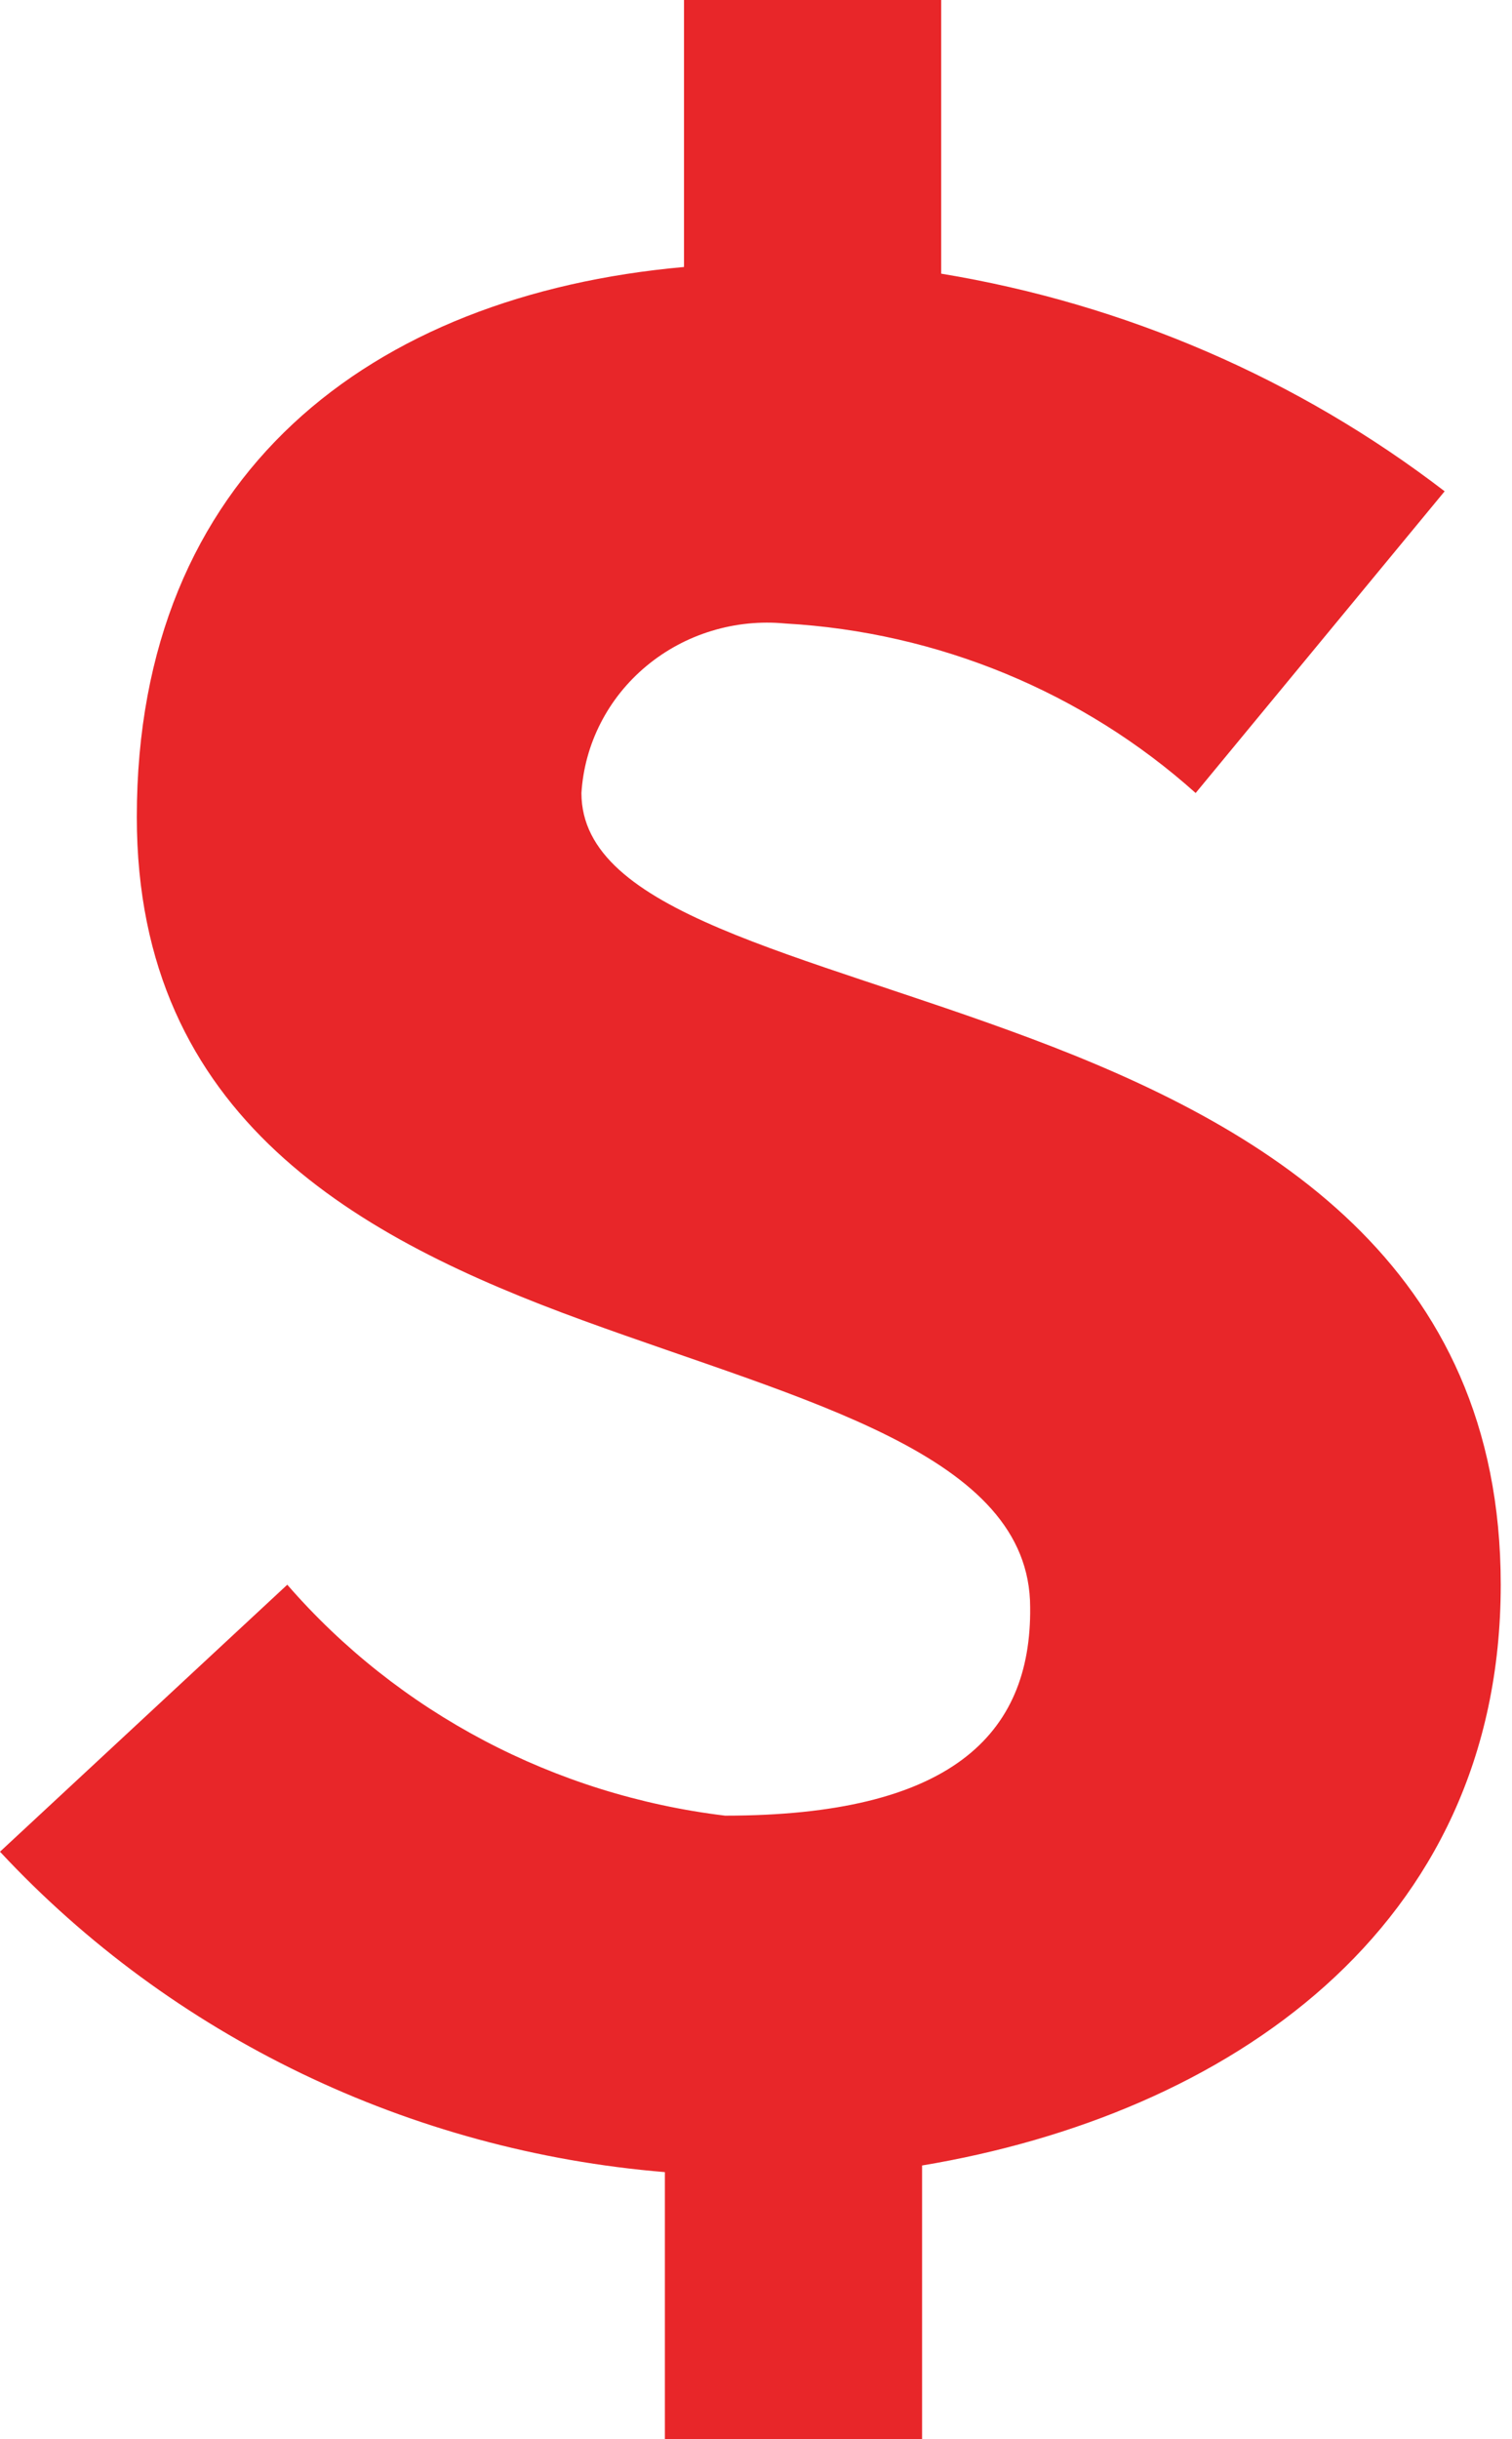 <?xml version="1.0" encoding="UTF-8"?> <svg xmlns="http://www.w3.org/2000/svg" width="31" height="50" viewBox="0 0 31 50" fill="none"><path d="M14.866 37.219C11.371 36.797 8.167 35.107 5.89 32.485L0 37.958C3.531 41.749 8.401 44.095 13.632 44.526V50H18.905V44.39C25.131 43.35 30.769 39.573 30.769 32.485C30.769 25.889 25.889 23.071 21.148 21.292C16.408 19.513 11.921 18.719 11.921 16.256C11.952 15.757 12.086 15.269 12.315 14.822C12.544 14.374 12.863 13.977 13.254 13.652C13.644 13.328 14.097 13.083 14.586 12.934C15.075 12.784 15.59 12.732 16.1 12.781C19.231 12.958 22.204 14.186 24.514 16.256L29.619 10.071C26.616 7.765 23.066 6.231 19.297 5.61V0H14.024V5.473C7.601 6.048 2.805 9.715 2.805 16.749C2.805 22.934 7.377 25.397 11.949 27.066C16.521 28.736 21.121 29.803 21.121 32.95C21.149 35.578 19.466 37.219 14.866 37.219Z" fill="#E82629"></path></svg> 